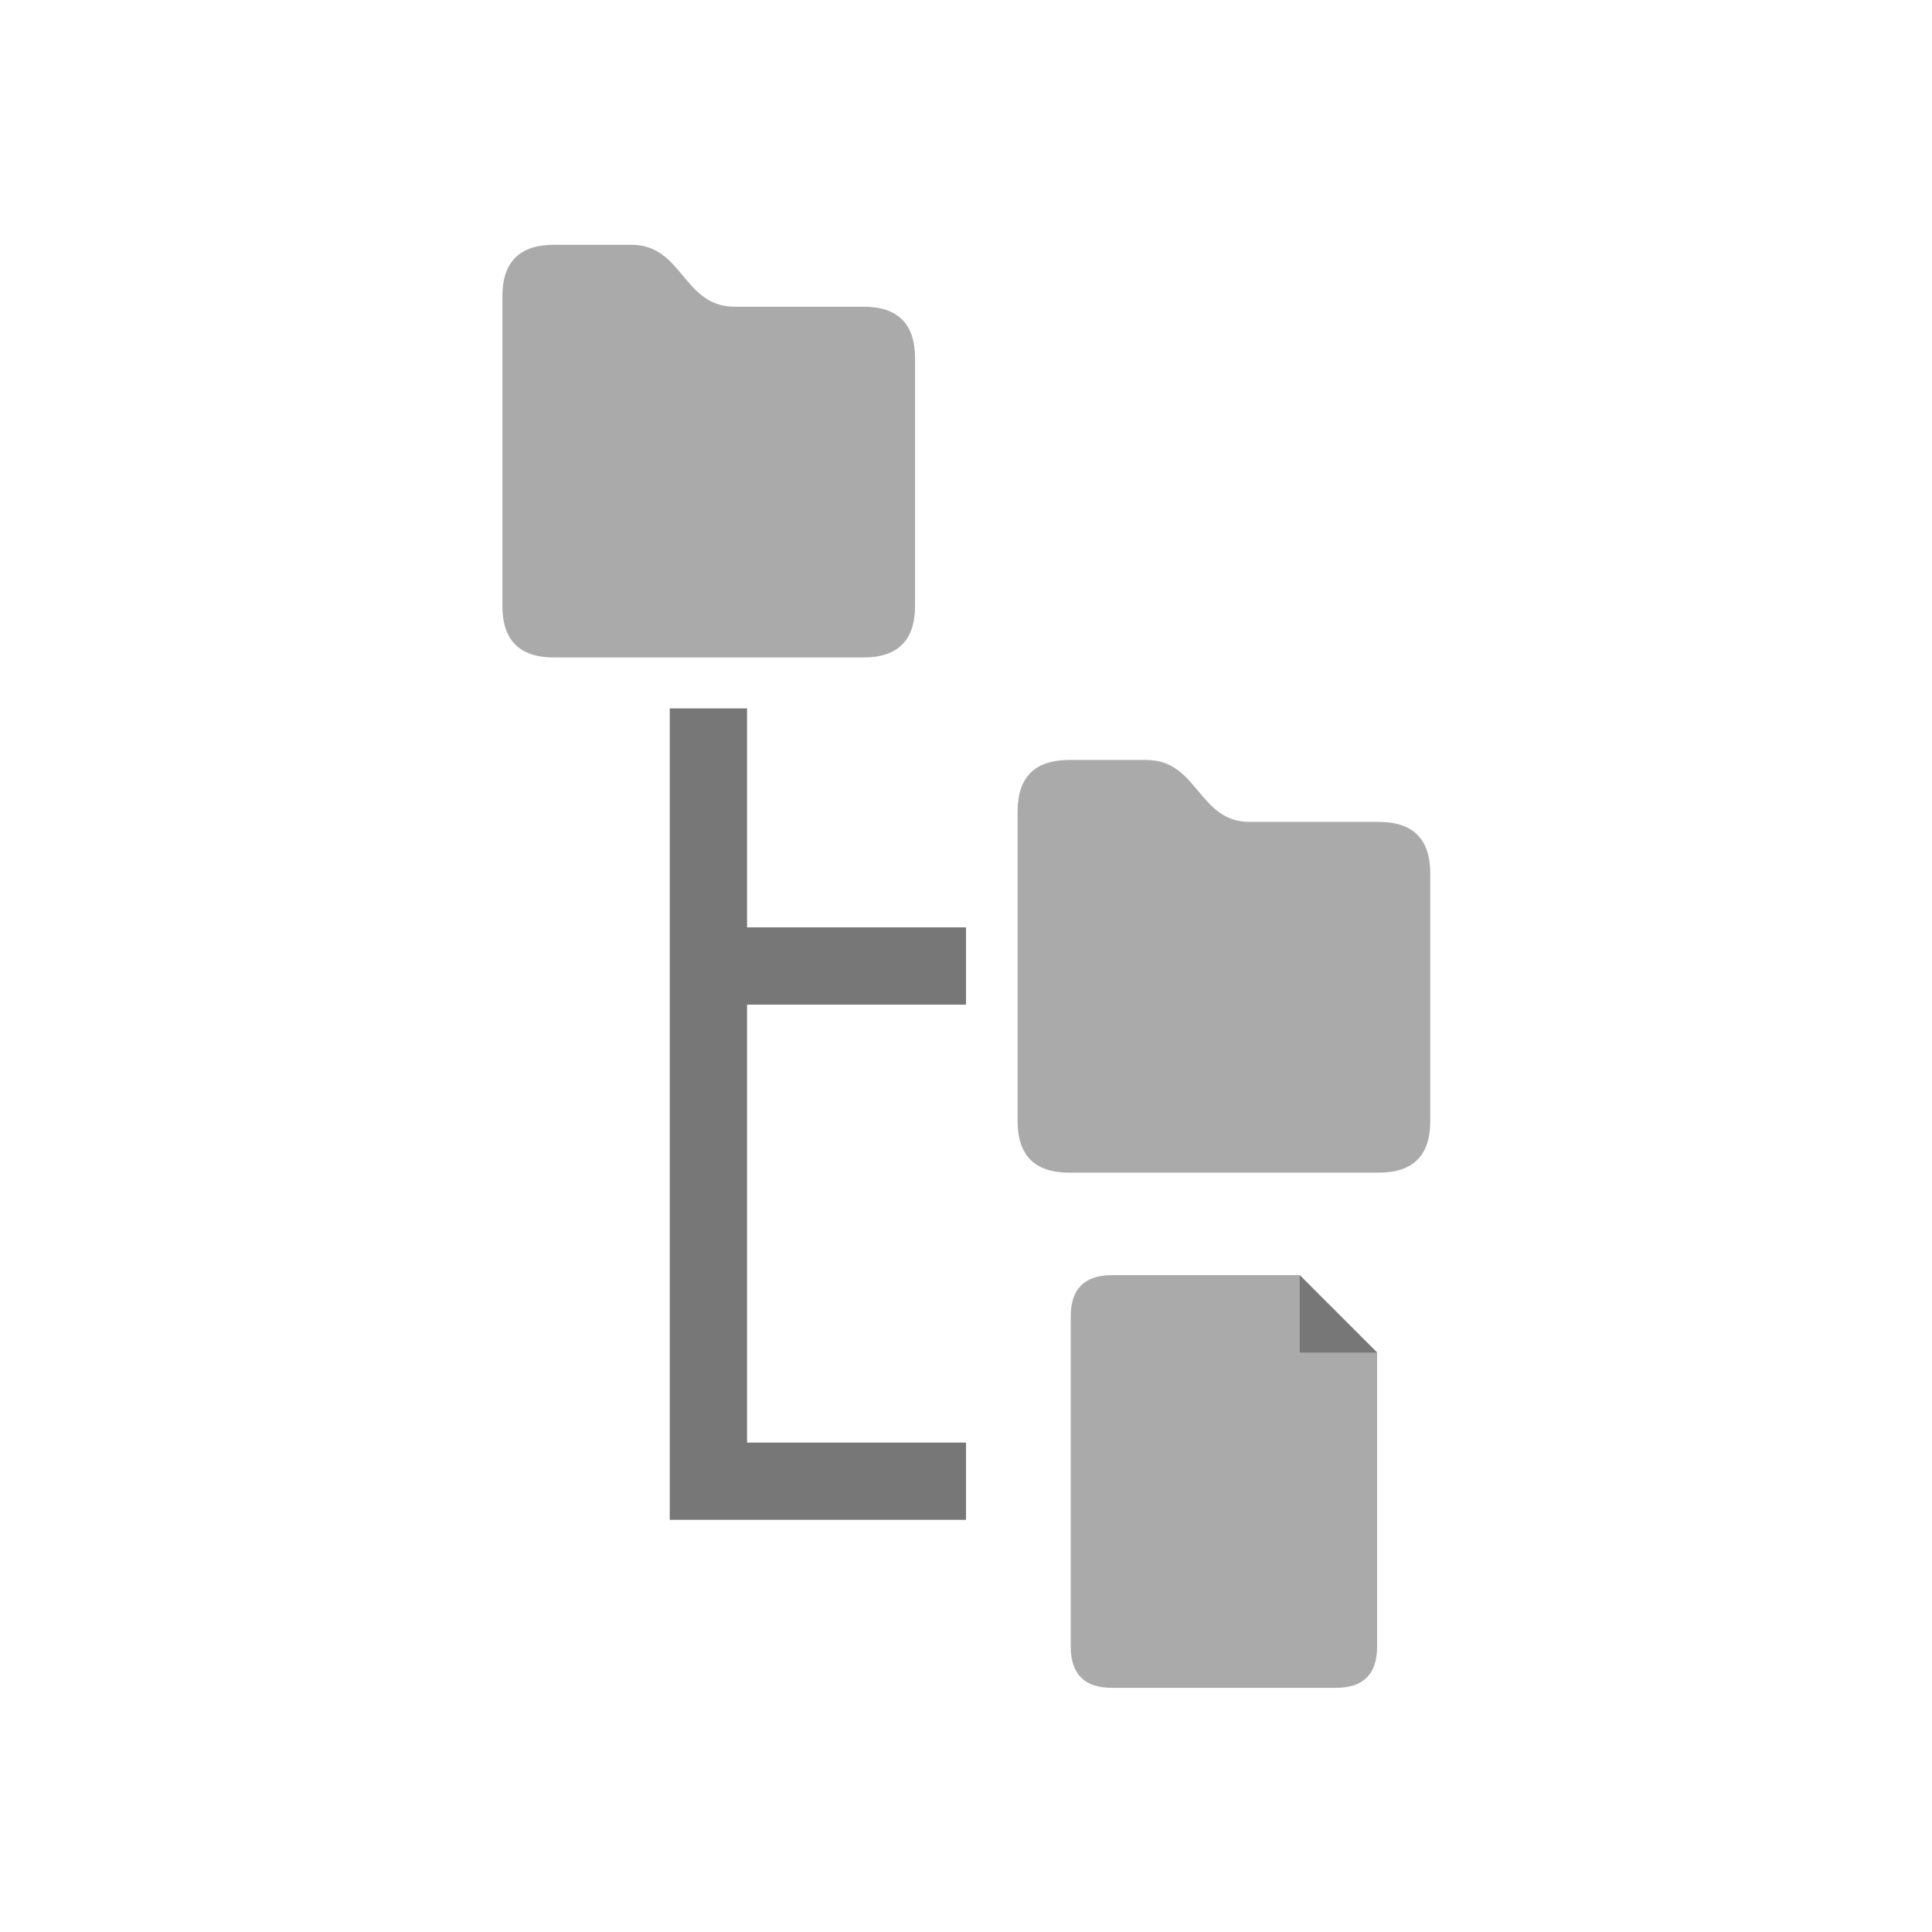 <svg version="1.1" width="100mm" height="100mm" viewBox="0 0 100 100" xmlns="http://www.w3.org/2000/svg">
<path d=" M 34.667 36.667 L 34.667 78.667 L 50 78.667 L 50 74.667 L 38.667 74.667 L 38.667 52 L 50 52 L 50 48 L 38.667 48 L 38.667 76.667 L 38.667 36.667 L 34.667 36.667" fill="#777777" fill-rule="evenodd" />
<g transform="translate(23.333 10)">
<g transform="scale(0.267)">
<path d=" M 20 90 L 80 90 Q 90 90 90 80 L 90 32 Q 90 22 80 22 L 55 22 C 45 22 45 10 35 10 L 20 10 Q 10 10 10 20 L 10 80 Q 10 90 20 90" fill="#aaaaaa" fill-rule="evenodd" />
</g>
</g>
<g transform="translate(50.0 36.667)">
<g transform="scale(0.267)">
<path d=" M 20 90 L 80 90 Q 90 90 90 80 L 90 32 Q 90 22 80 22 L 55 22 C 45 22 45 10 35 10 L 20 10 Q 10 10 10 20 L 10 80 Q 10 90 20 90" fill="#aaaaaa" fill-rule="evenodd" />
</g>
</g>
<g transform="translate(50.0 63.333)">
<g transform="scale(0.267)">
<path d=" M 28.302 10 L 64.698 10 L 79.698 25 L 79.698 82 Q 79.698 90 71.698 90 L 28.302 90 Q 20.302 90 20.302 82 L 20.302 18 Q 20.302 10 28.302 10" fill="#aaaaaa" fill-rule="evenodd" />
<path d=" M 64.698 25 L 64.698 10 L 79.698 25 L 64.698 25" fill="#777777" fill-rule="evenodd" />
</g>
</g>
</svg>
